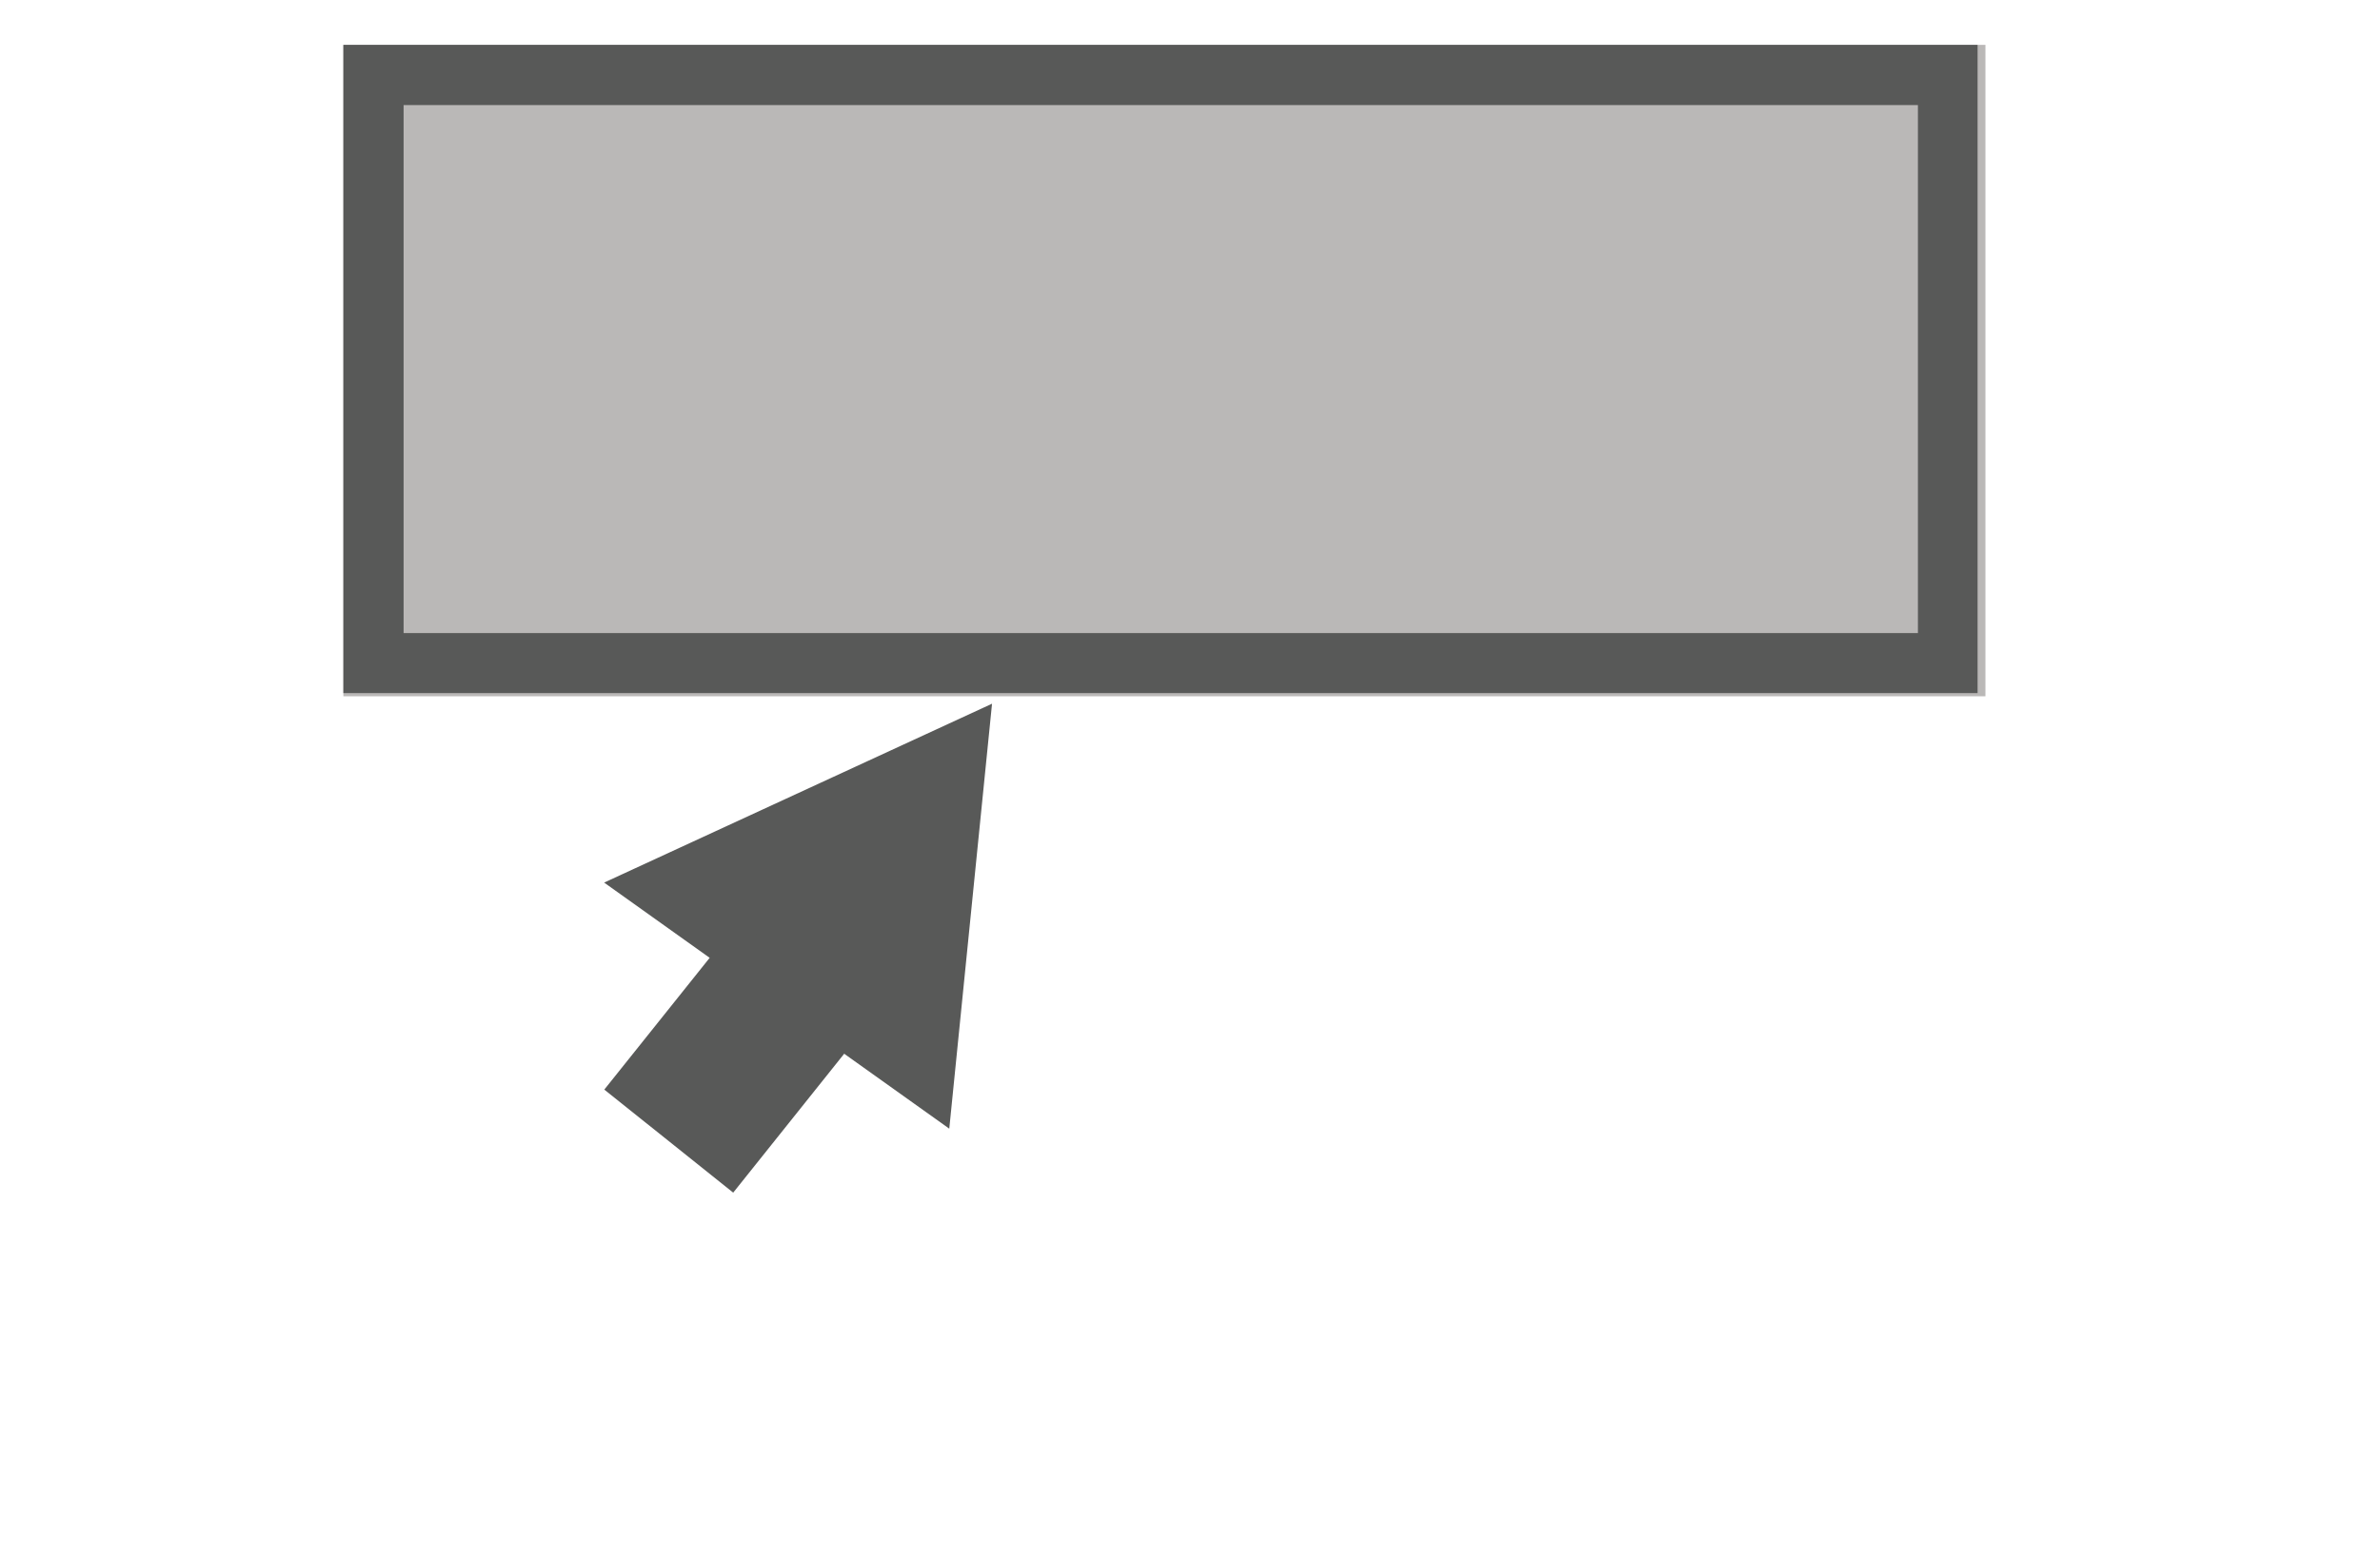 <svg xmlns="http://www.w3.org/2000/svg" xmlns:xlink="http://www.w3.org/1999/xlink" width="61" zoomAndPan="magnify" viewBox="0 0 46.08 37.92" height="40" preserveAspectRatio="xMidYMid meet" version="1.2"><defs><clipPath id="743cacaa64"><path d="M 2.469 1.09 L 42.383 1.09 L 42.383 16.922 L 2.469 16.922 Z M 2.469 1.09 "/></clipPath><clipPath id="585749fc4a"><path d="M 2.469 1.09 L 42.176 1.09 L 42.176 16.844 L 2.469 16.844 Z M 2.469 1.09 "/></clipPath><clipPath id="c847ecb5cd"><path d="M 8 17 L 19 17 L 19 28 L 8 28 Z M 8 17 "/></clipPath><clipPath id="185a6a9432"><path d="M 14.039 14.109 L 22.438 20.102 L 17.203 27.438 L 8.805 21.449 Z M 14.039 14.109 "/></clipPath><clipPath id="17b4c0f60b"><path d="M 18.23 17.102 L 17.191 27.43 L 8.805 21.449 Z M 18.23 17.102 "/></clipPath><clipPath id="b595bdbb86"><path d="M 8 22 L 16 22 L 16 29 L 8 29 Z M 8 22 "/></clipPath><clipPath id="2db741b964"><path d="M 12.094 22.371 L 15.227 24.871 L 11.938 28.988 L 8.805 26.484 Z M 12.094 22.371 "/></clipPath></defs><g id="ddb7c2c999"><g clip-rule="nonzero" clip-path="url(#743cacaa64)"><path style=" stroke:none;fill-rule:nonzero;fill:#bab8b7;fill-opacity:1;" d="M 2.469 1.09 L 42.367 1.09 L 42.367 16.922 L 2.469 16.922 Z M 2.469 1.09 "/></g><g clip-rule="nonzero" clip-path="url(#585749fc4a)"><path style="fill:none;stroke-width:4;stroke-linecap:butt;stroke-linejoin:miter;stroke:#585958;stroke-opacity:1;stroke-miterlimit:4;" d="M -0.002 0.001 L 54.263 0.001 L 54.263 21.531 L -0.002 21.531 Z M -0.002 0.001 " transform="matrix(0.732,0,0,0.732,2.47,1.089)"/></g><g clip-rule="nonzero" clip-path="url(#c847ecb5cd)"><g clip-rule="nonzero" clip-path="url(#185a6a9432)"><g clip-rule="nonzero" clip-path="url(#17b4c0f60b)"><path style=" stroke:none;fill-rule:nonzero;fill:#585958;fill-opacity:1;" d="M 14.039 14.109 L 22.438 20.102 L 17.203 27.438 L 8.805 21.449 Z M 14.039 14.109 "/></g></g></g><g clip-rule="nonzero" clip-path="url(#b595bdbb86)"><g clip-rule="nonzero" clip-path="url(#2db741b964)"><path style=" stroke:none;fill-rule:nonzero;fill:#585958;fill-opacity:1;" d="M 12.094 22.371 L 15.227 24.871 L 11.941 28.984 L 8.809 26.48 Z M 12.094 22.371 "/></g></g></g></svg>